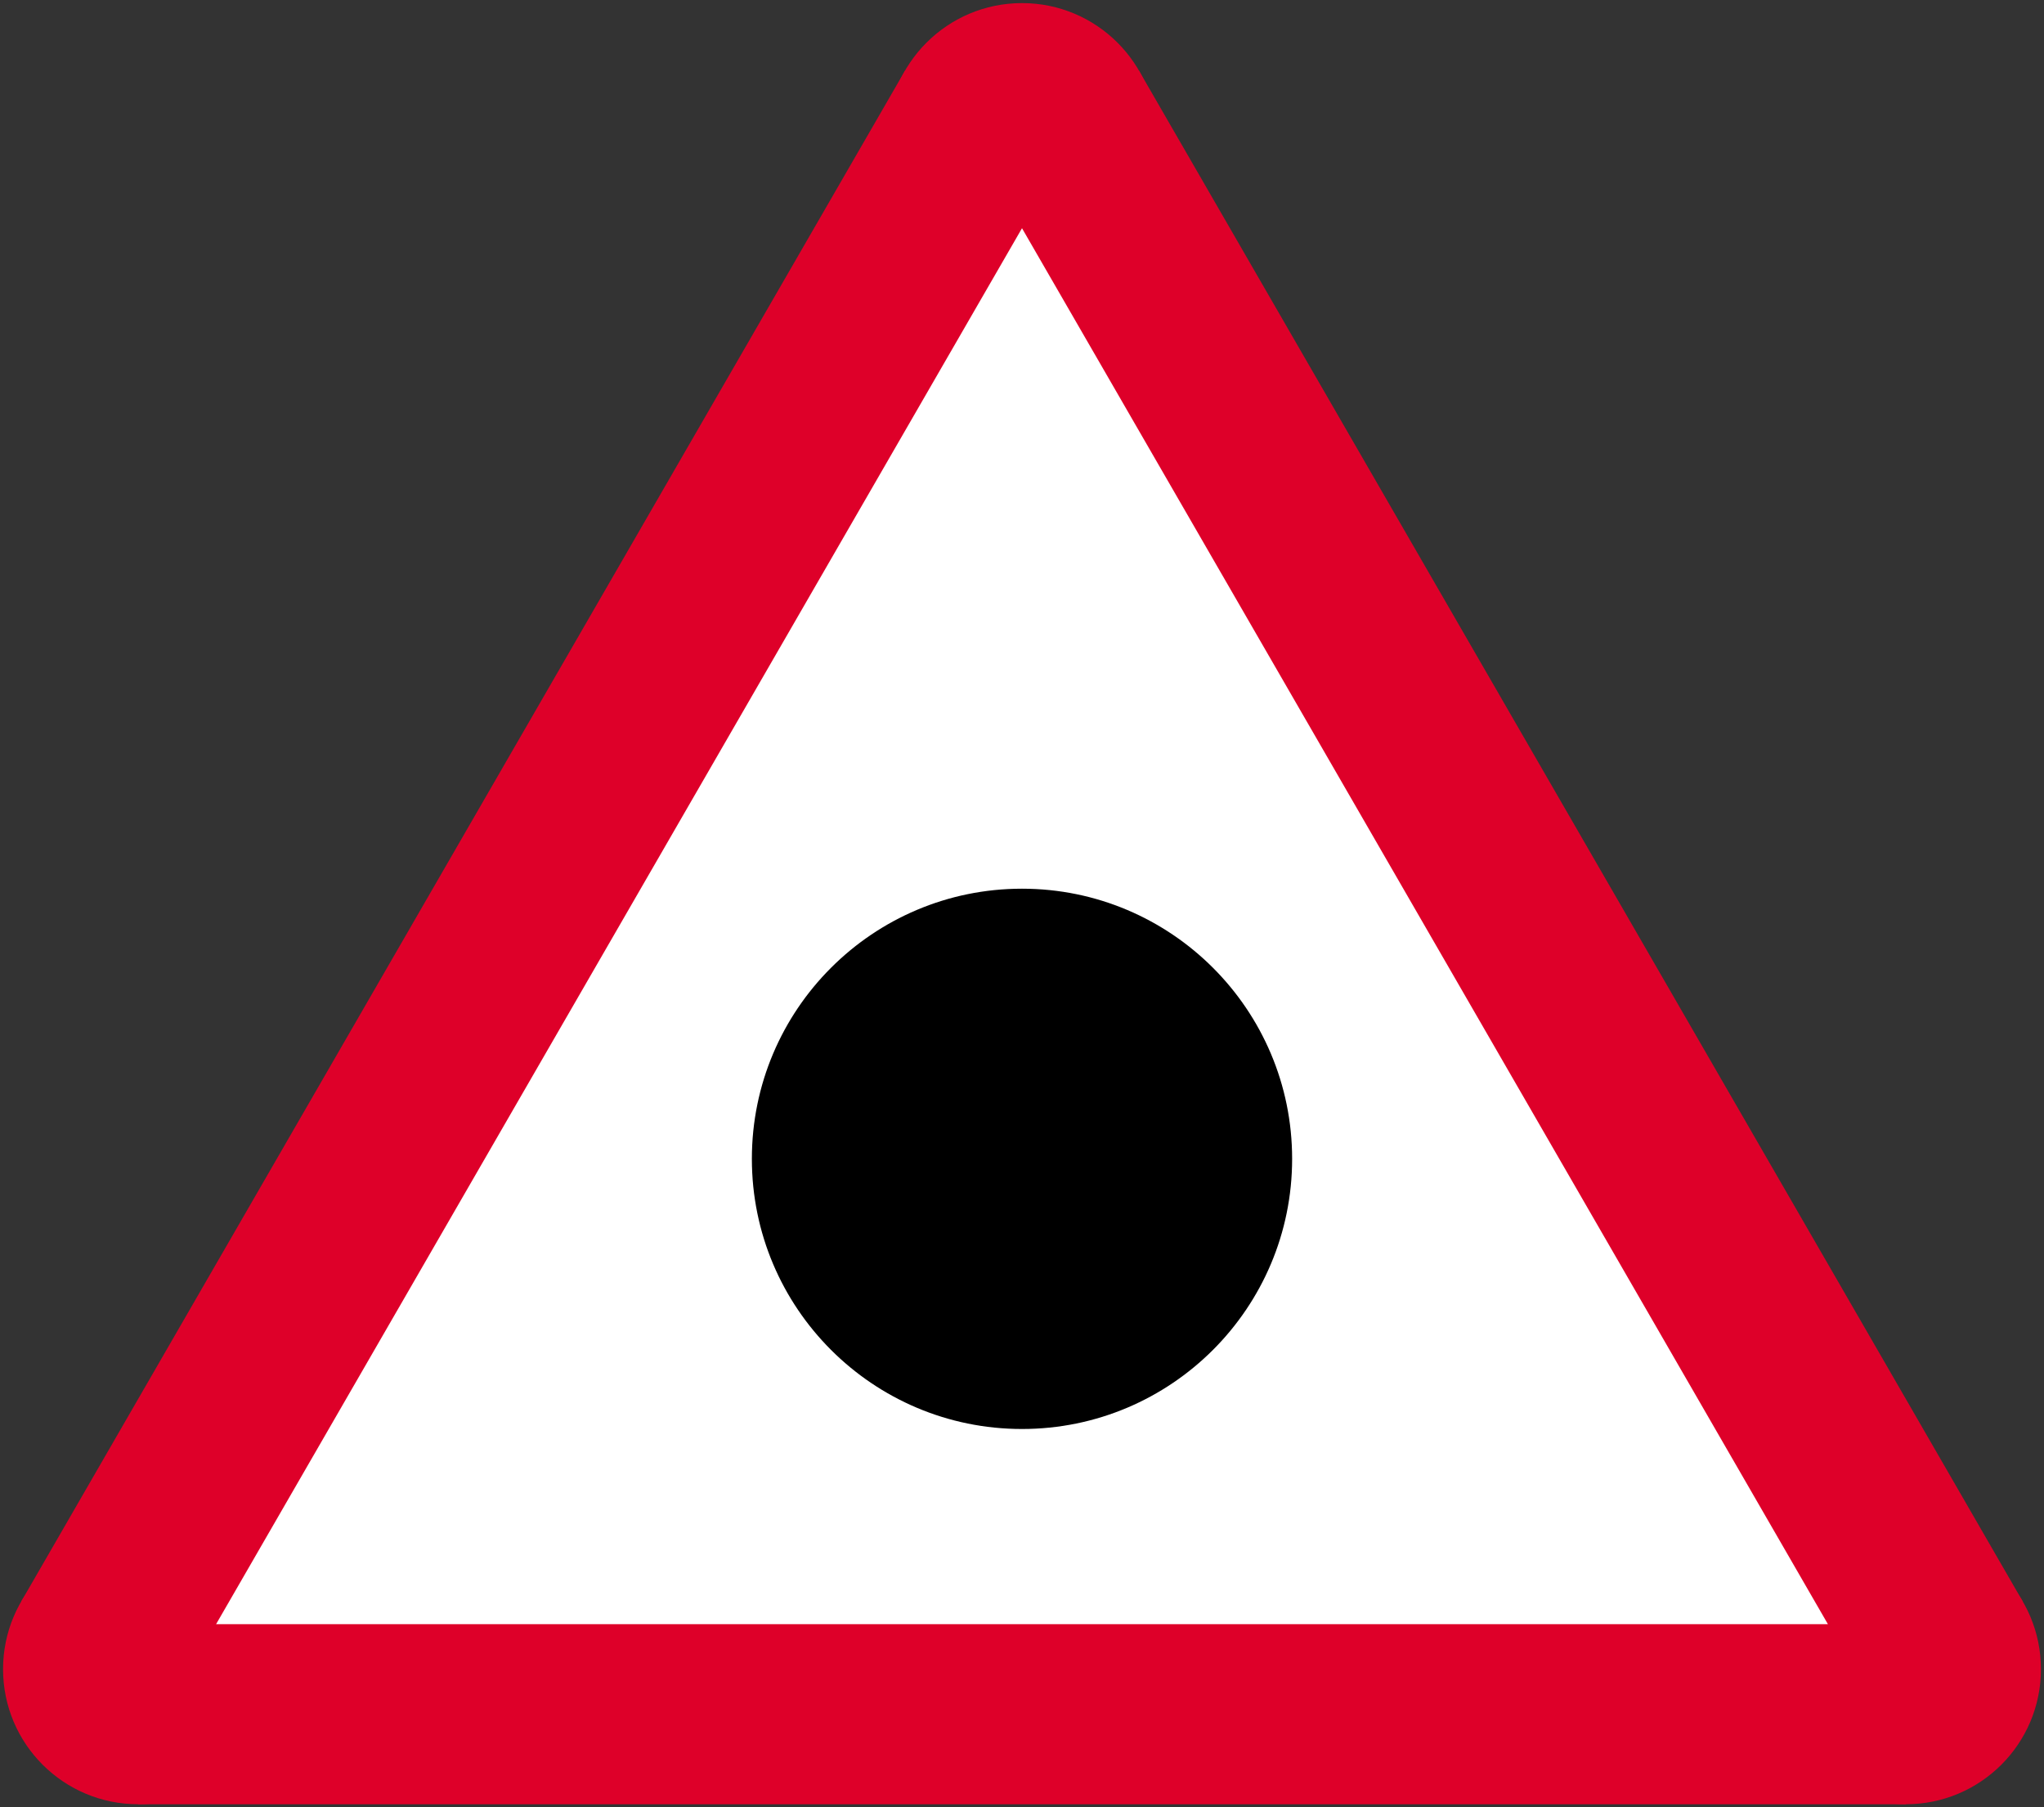 <?xml version="1.0"?>
<svg xmlns="http://www.w3.org/2000/svg" width="681" height="602.12" fill-rule="evenodd">
<rect width="100%" height="100%" fill="#333333" stroke="none"/>
<path d="M46.019,601.088 7.048,533.588 301.529,23.532 379.471,23.532 673.952,533.588 634.981,601.088" fill="#de0029" stroke="none"/>
<circle cx="340.5" cy="46.032" r="45" fill="#de0029" stroke="none"/>
<circle cx="634.981" cy="556.088" r="45" fill="#de0029" stroke="none"/>
<circle cx="46.019" cy="556.088" r="45" fill="#de0029" stroke="none"/>
<path d="M72,541.088 340.5,76.032 609,541.088" fill="#fff" stroke="none"/>
<circle cx="340.5" cy="386.07" r="90" fill="#000" stroke="none"/>
</svg>